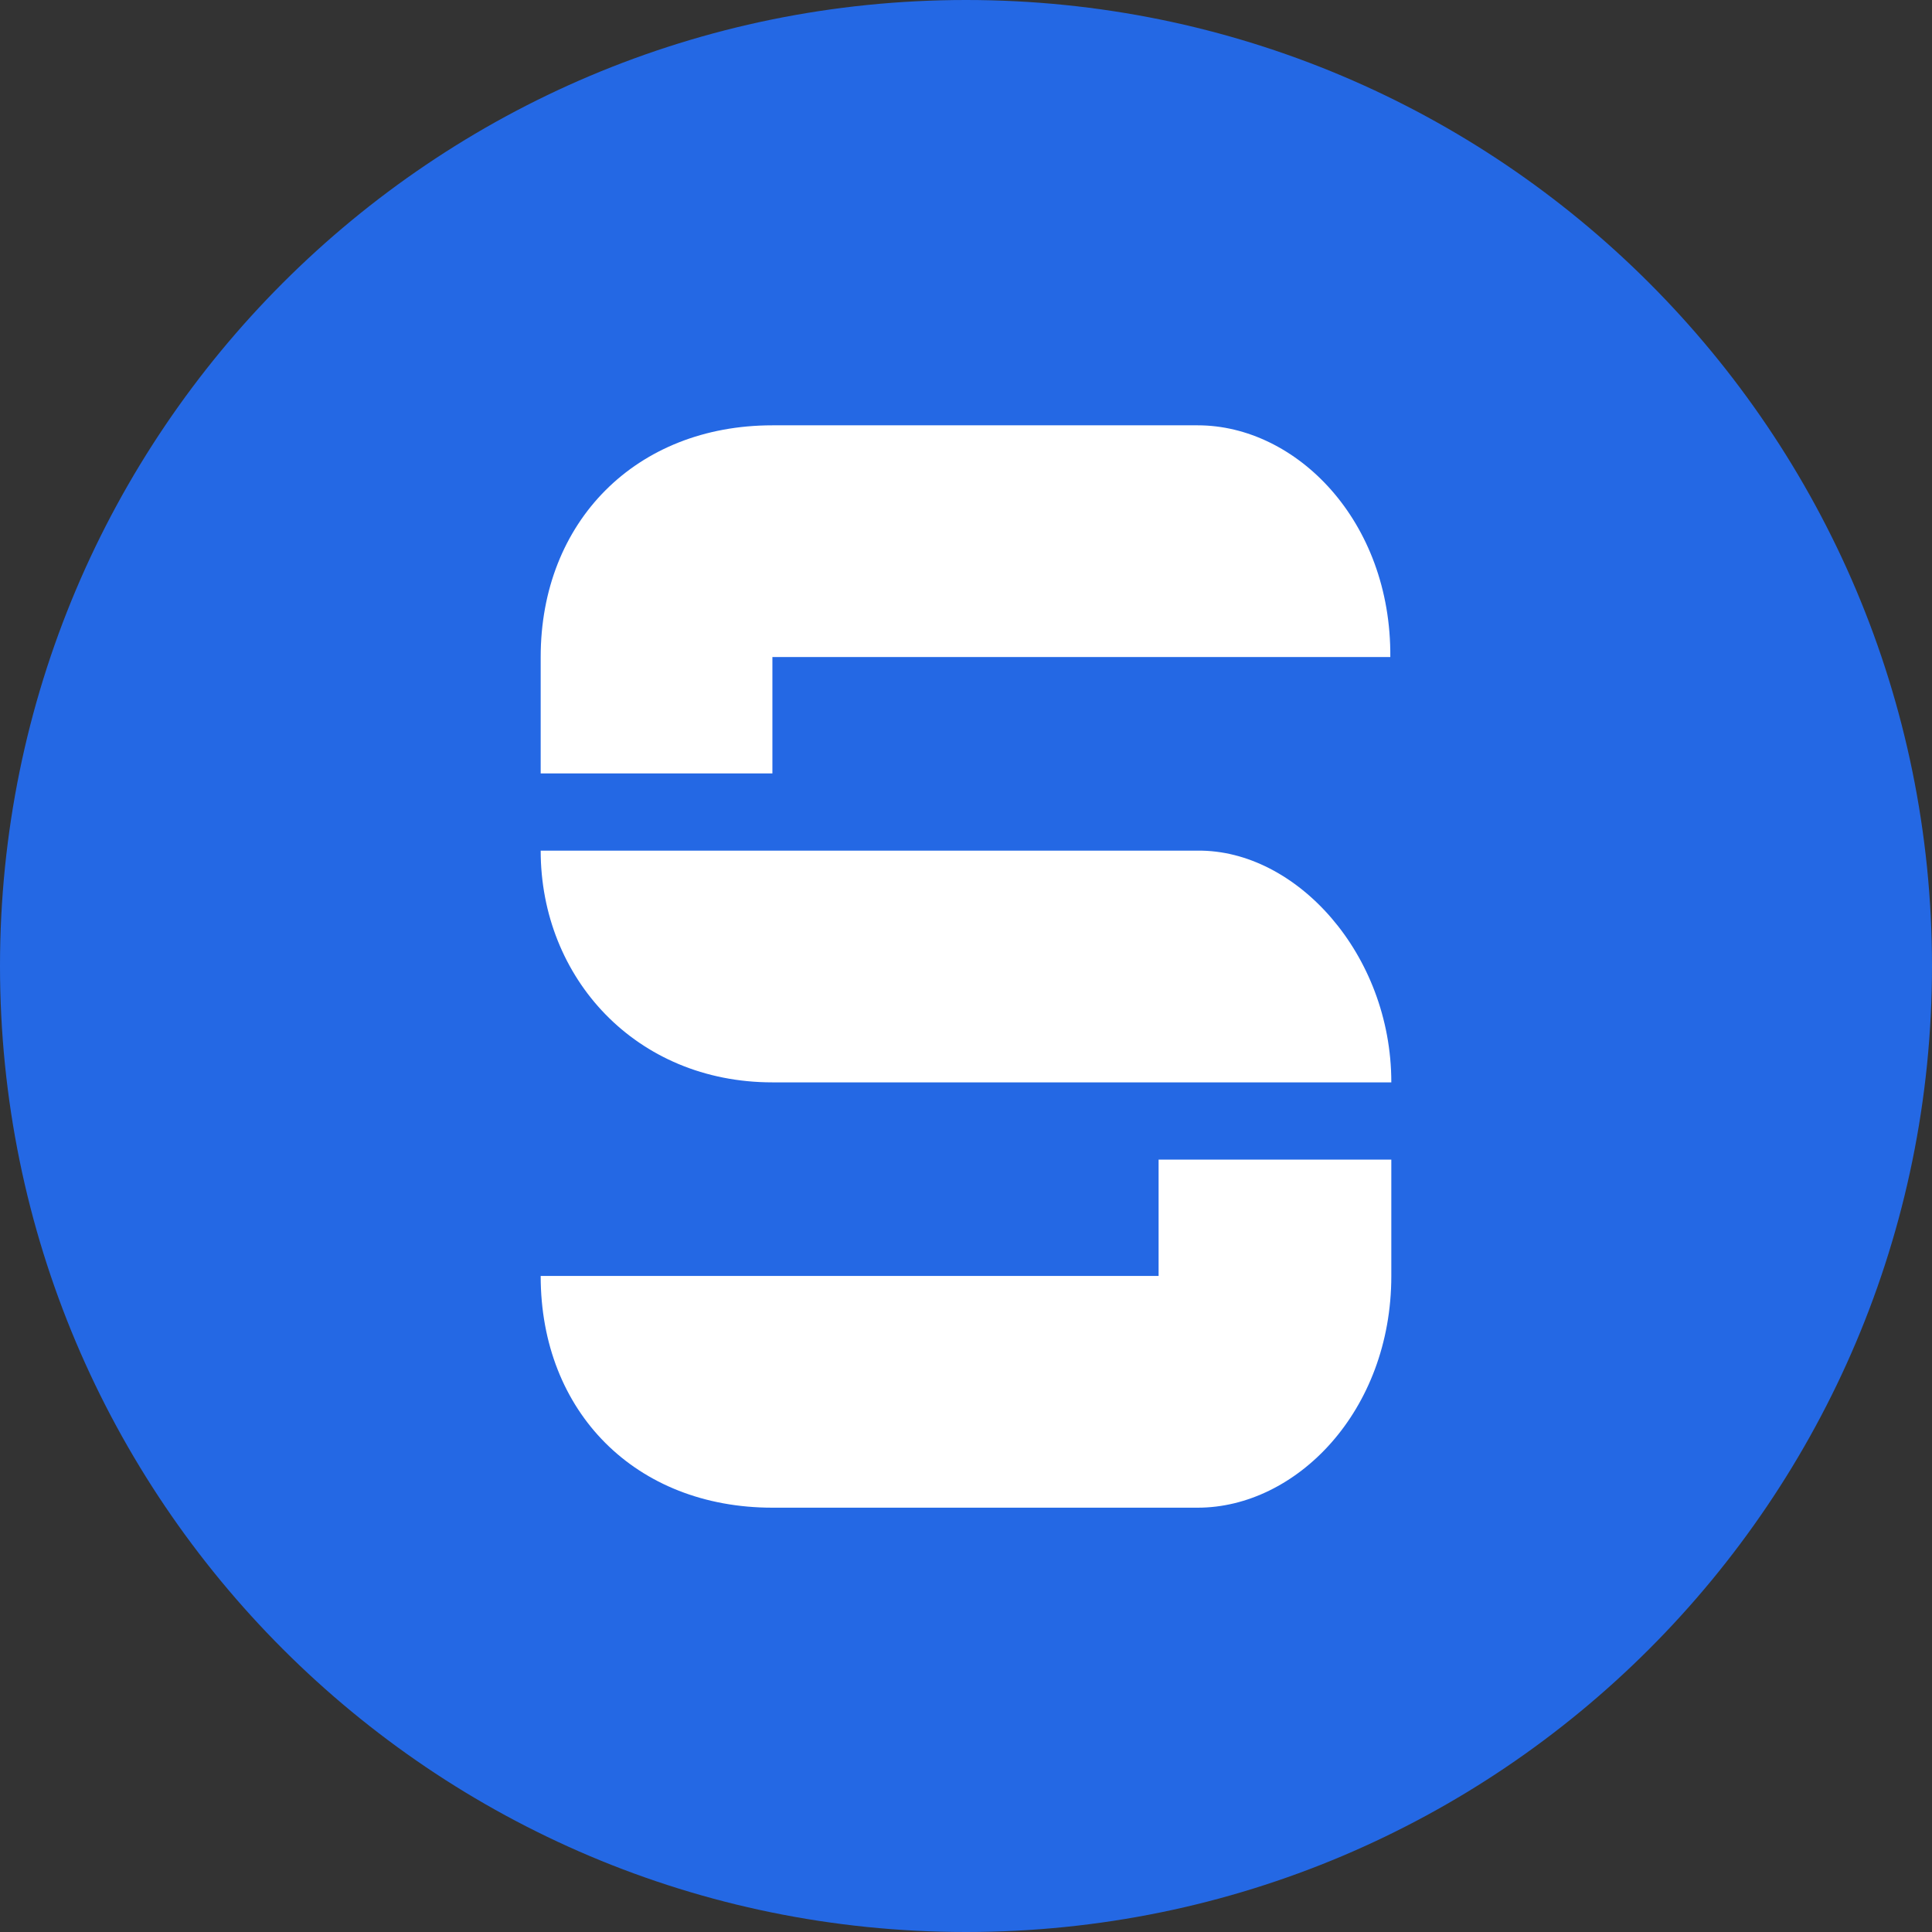 <svg id="logo" viewBox="0 0 38.52 38.52" xml:space="preserve" x="0px" y="0px" width="50" height="50" xmlns="http://www.w3.org/2000/svg" xmlns:svg="http://www.w3.org/2000/svg" class="hidden-sm-and-down">
    <rect x="0" y="0" width="38.52" height="38.52" fill="#333333" stroke="none"/>
    <g transform="translate(-97.94,-302.74)">
      <g>
        <path fill="#2468E4" d="m 117.2,341.26 c -10.64,0 -19.26,-8.62 -19.26,-19.26 0,-10.64 8.62,-19.26 19.26,-19.26 10.64,0 19.26,8.62 19.26,19.26 0,10.64 -8.62,19.26 -19.26,19.26 z"></path> <path fill="white" d="m 125.68,324.32 h -12.34 c -2.72,0 -4.62,-2.08 -4.62,-4.62 h 13.1 c 1.96,-0.02 3.86,2.06 3.86,4.62 m -3.86,-13.1 h -8.48 c -2.72,0 -4.62,1.92 -4.62,4.62 v 2.32 h 4.62 v -2.32 h 12.32 c 0.02,-2.72 -1.88,-4.62 -3.84,-4.62 m -0.78,14.64 v 2.32 h -12.32 c 0,2.72 1.9,4.62 4.62,4.62 h 8.48 c 1.96,0 3.86,-1.92 3.86,-4.62 v -2.32 z" />
      </g>
    </g>
  </svg>